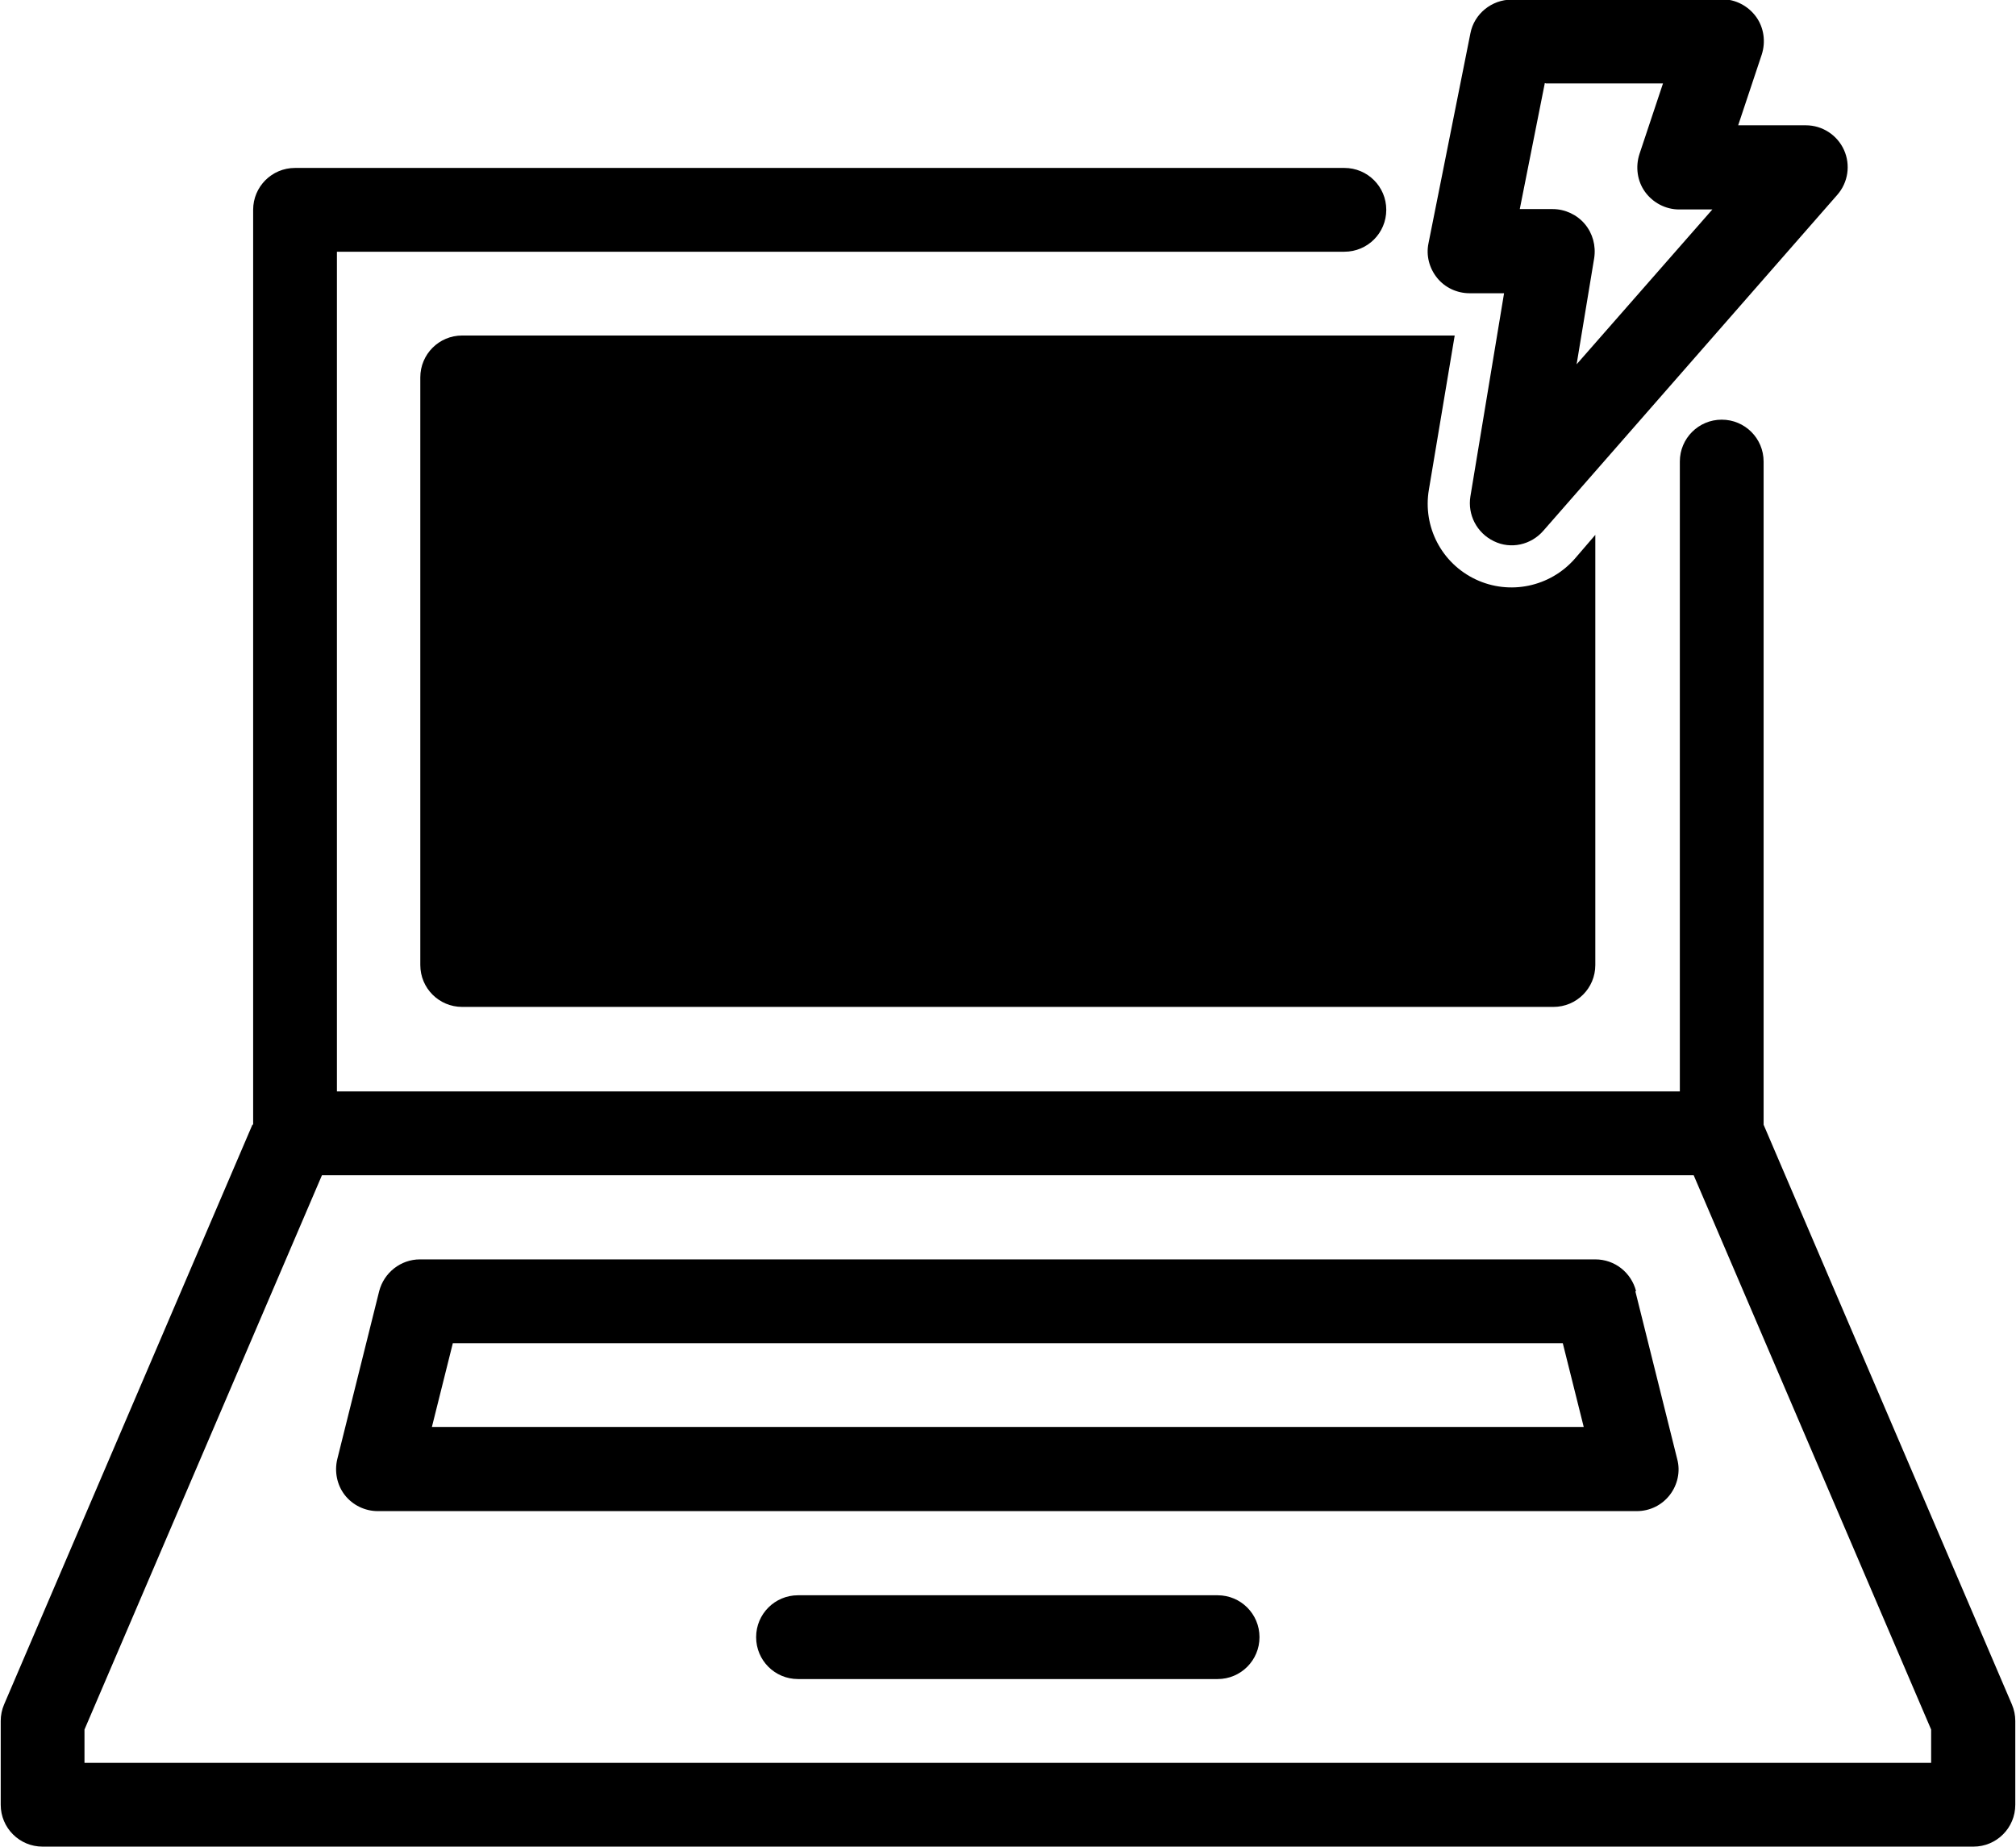 <?xml version="1.0" encoding="UTF-8"?>
<!DOCTYPE svg PUBLIC "-//W3C//DTD SVG 1.1//EN" "http://www.w3.org/Graphics/SVG/1.1/DTD/svg11.dtd">
<!-- Creator: CorelDRAW 2021.5 -->
<svg xmlns="http://www.w3.org/2000/svg" xml:space="preserve" width="0.5in" height="0.458in" version="1.1" style="shape-rendering:geometricPrecision; text-rendering:geometricPrecision; image-rendering:optimizeQuality; fill-rule:evenodd; clip-rule:evenodd"
viewBox="0 0 53.87 49.38"
 xmlns:xlink="http://www.w3.org/1999/xlink"
 xmlns:xodm="http://www.corel.com/coreldraw/odm/2003">
 <defs>
  <style type="text/css">
   <![CDATA[
    .fil0 {fill:black}
   ]]>
  </style>
 </defs>
 <g id="Layer_x0020_1">
  <path class="fil0" d="M6.73 30.07l-6.64 15.5c-0.06,0.14 -0.09,0.29 -0.09,0.44l0 2.24c0,0.62 0.5,1.12 1.12,1.12l51.63 0c0.62,0 1.12,-0.5 1.12,-1.12l0 -2.24c0,-0.15 -0.03,-0.3 -0.09,-0.44l-6.64 -15.5 0 -17.73c0,-0.62 -0.5,-1.12 -1.12,-1.12 -0.62,0 -1.12,0.5 -1.12,1.12l0 16.84 -35.91 0 0 -22.45 26.94 0c0.62,0 1.12,-0.5 1.12,-1.12 0,-0.62 -0.5,-1.12 -1.12,-1.12l-28.06 0c-0.62,0 -1.12,0.5 -1.12,1.12l0 24.46zm38.54 1.35l-36.68 0 -6.35 14.82 0 0.89 49.38 0 0 -0.89 -6.35 -14.82zm-23.95 13.47l11.22 0c0.62,0 1.12,-0.5 1.12,-1.12 0,-0.62 -0.5,-1.12 -1.12,-1.12l-11.22 0c-0.62,0 -1.12,0.5 -1.12,1.12 0,0.62 0.5,1.12 1.12,1.12zm22.41 -10.37c-0.13,-0.5 -0.57,-0.85 -1.09,-0.85l-31.43 0c-0.51,0 -0.96,0.35 -1.09,0.85l-1.12 4.49c-0.08,0.33 -0.01,0.69 0.2,0.96 0.21,0.27 0.54,0.43 0.88,0.43l33.67 0c0.35,0 0.67,-0.16 0.88,-0.43 0.21,-0.27 0.29,-0.63 0.2,-0.96l-1.12 -4.49zm-1.96 1.39l0.56 2.24 -30.8 0 0.56 -2.24 29.67 0zm-2.9 -26.94l-26.53 0c-0.62,0 -1.12,0.5 -1.12,1.12l0 15.71c0,0.62 0.5,1.12 1.12,1.12l29.18 0c0.62,0 1.12,-0.5 1.12,-1.12l0 -11.5 -0.55 0.64c-0.66,0.75 -1.74,0.98 -2.65,0.55 -0.91,-0.43 -1.42,-1.41 -1.25,-2.4l0.69 -4.12zm1.53 -8.98c-0.53,0 -1,0.38 -1.1,0.9l-1.12 5.61c-0.07,0.33 0.02,0.67 0.23,0.93 0.21,0.26 0.53,0.41 0.87,0.41l0.92 0 -0.9 5.43c-0.08,0.49 0.17,0.98 0.63,1.2 0.45,0.22 0.99,0.1 1.32,-0.28l7.86 -8.98c0.29,-0.33 0.36,-0.8 0.18,-1.2 -0.18,-0.4 -0.58,-0.66 -1.02,-0.66l-1.81 0 0.63 -1.89c0.11,-0.34 0.06,-0.72 -0.15,-1.01 -0.21,-0.29 -0.55,-0.47 -0.91,-0.47l-5.61 0zm0.92 2.24l3.13 0 -0.63 1.89c-0.11,0.34 -0.06,0.72 0.15,1.01 0.21,0.29 0.55,0.47 0.91,0.47l0.89 0 -3.63 4.14 0.47 -2.84c0.05,-0.33 -0.04,-0.66 -0.25,-0.91 -0.21,-0.25 -0.53,-0.4 -0.86,-0.4l-0.88 0 0.67 -3.37z"/>
 </g>
</svg>
